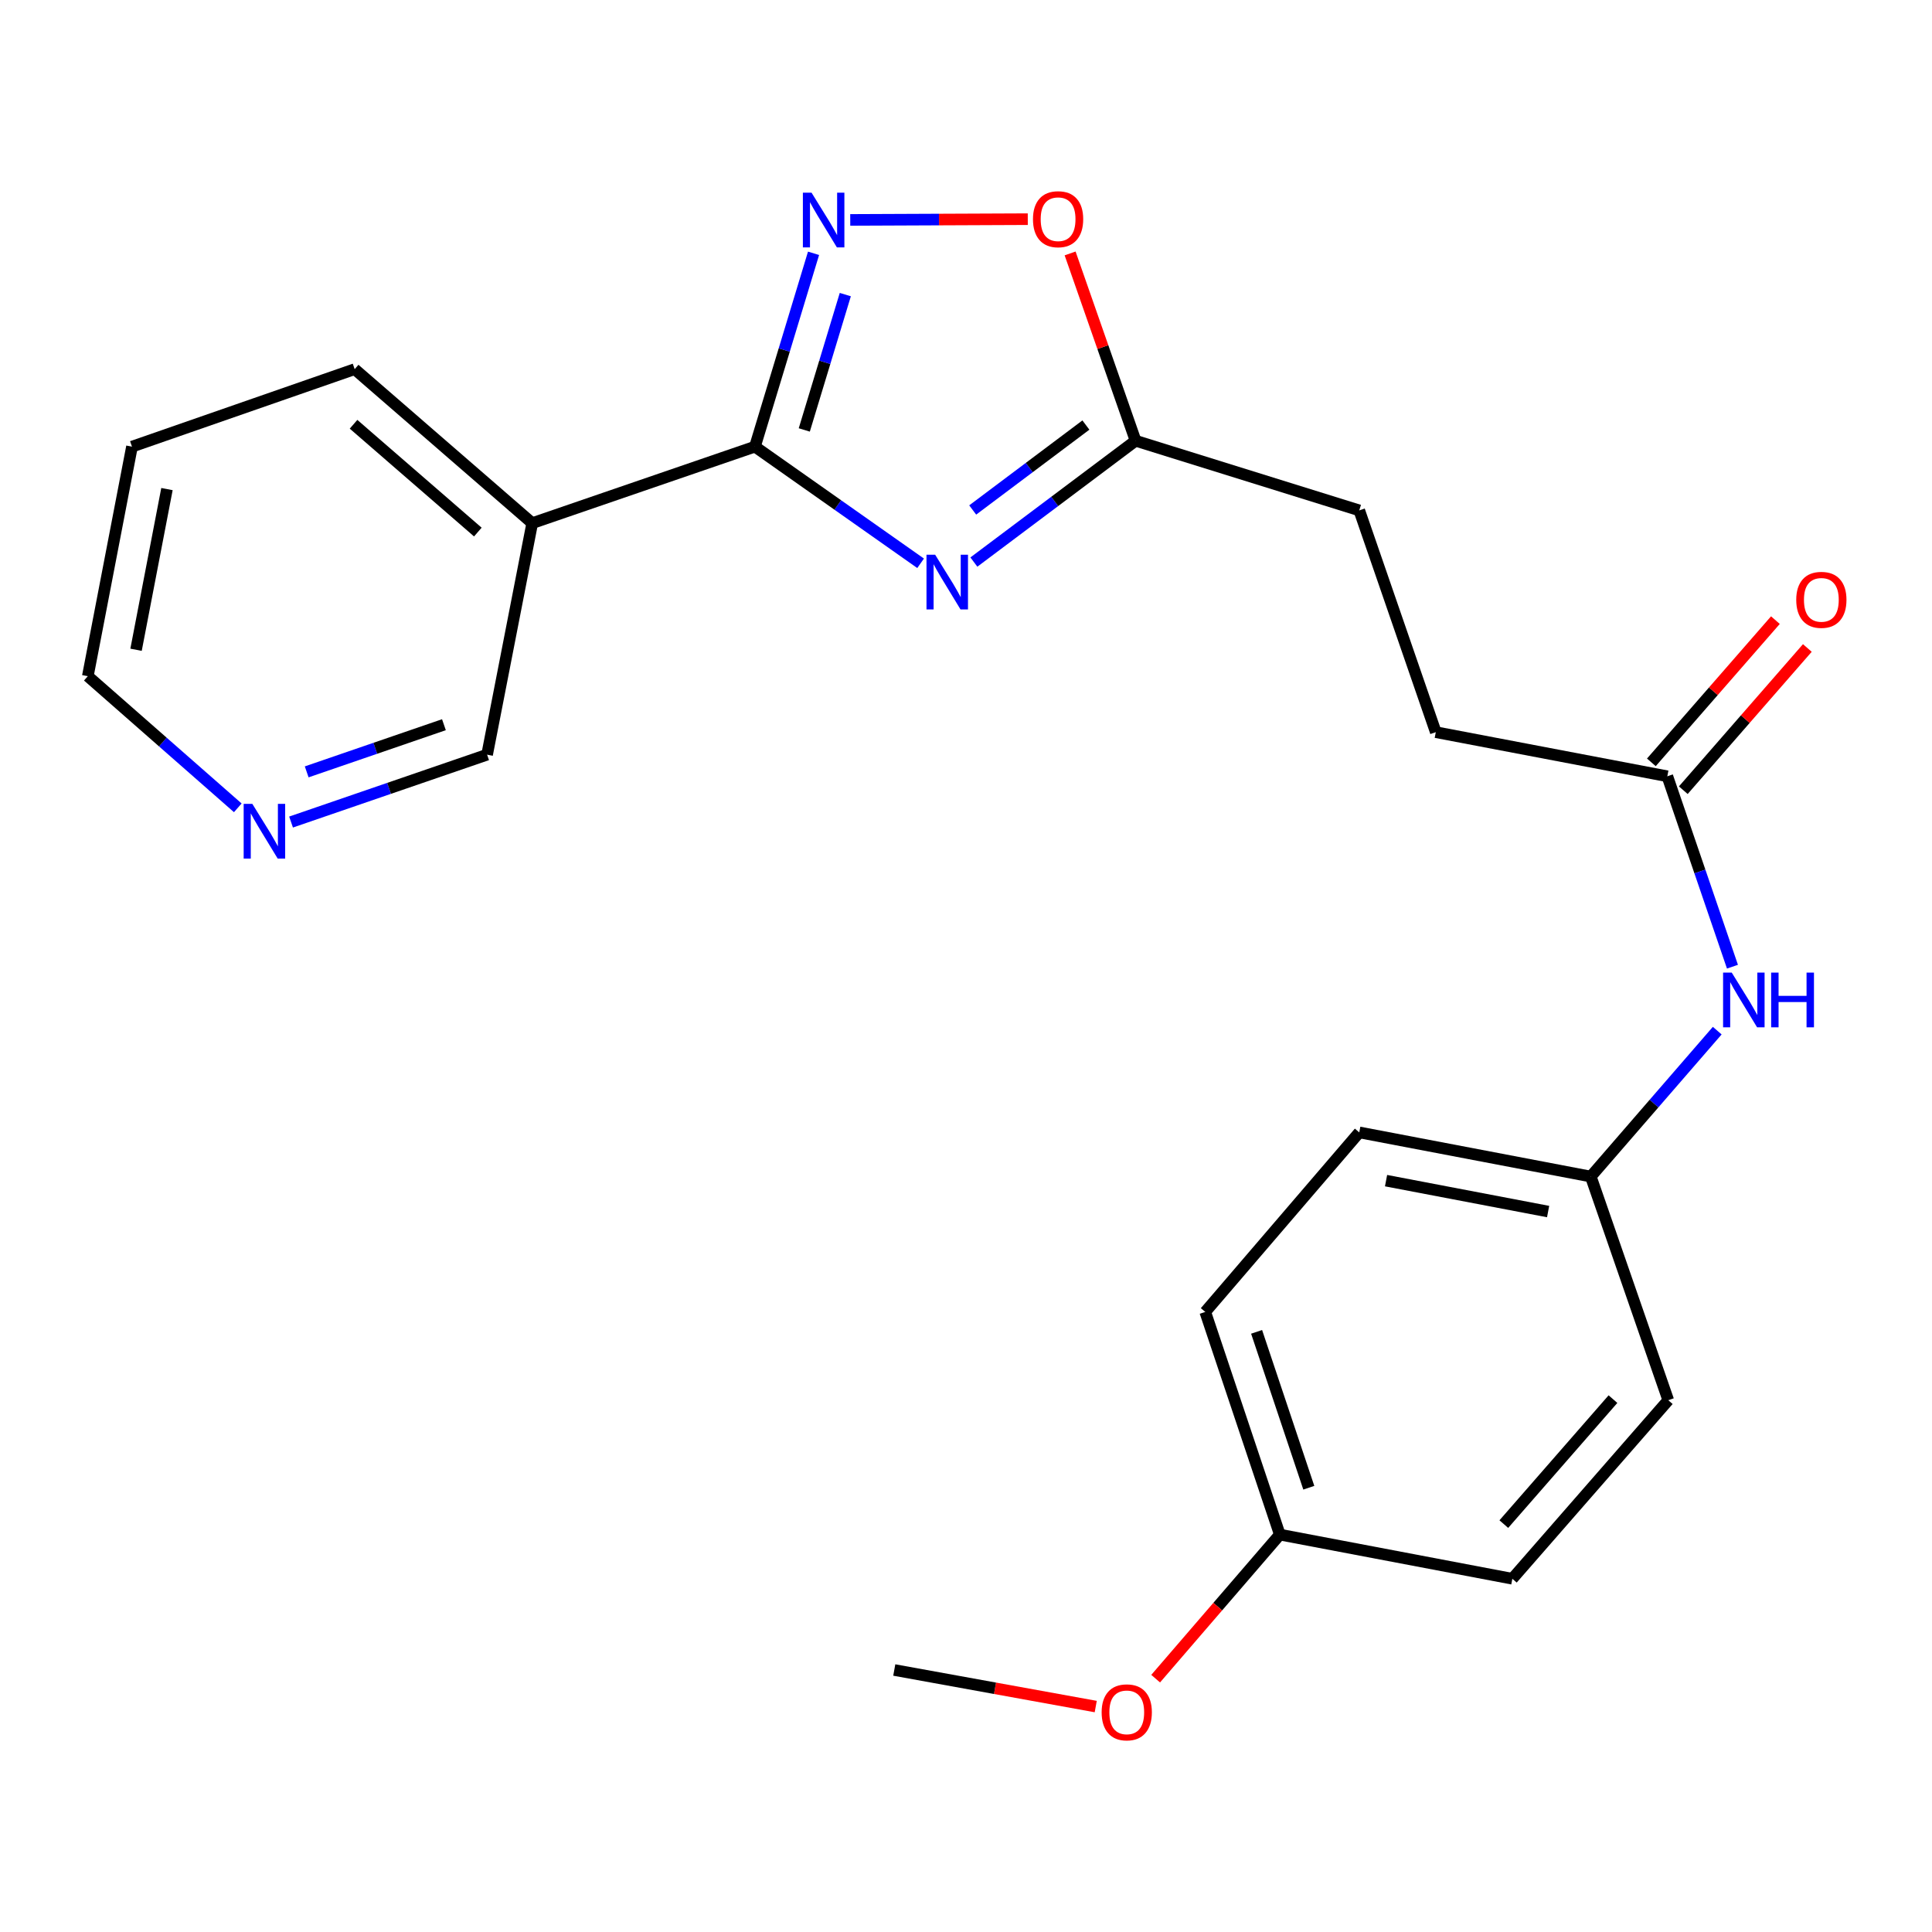 <?xml version='1.0' encoding='iso-8859-1'?>
<svg version='1.1' baseProfile='full'
              xmlns='http://www.w3.org/2000/svg'
                      xmlns:rdkit='http://www.rdkit.org/xml'
                      xmlns:xlink='http://www.w3.org/1999/xlink'
                  xml:space='preserve'
width='1000px' height='1000px' viewBox='0 0 1000 1000'>
<!-- END OF HEADER -->
<rect style='opacity:1.0;fill:#FFFFFF;stroke:none' width='1000' height='1000' x='0' y='0'> </rect>
<path class='bond-0' d='M 476.507,291.564 L 433.632,261.375' style='fill:none;fill-rule:evenodd;stroke:#0000FF;stroke-width:6px;stroke-linecap:butt;stroke-linejoin:miter;stroke-opacity:1' />
<path class='bond-0' d='M 433.632,261.375 L 390.757,231.185' style='fill:none;fill-rule:evenodd;stroke:#000000;stroke-width:6px;stroke-linecap:butt;stroke-linejoin:miter;stroke-opacity:1' />
<path class='bond-2' d='M 504.077,290.925 L 545.927,259.526' style='fill:none;fill-rule:evenodd;stroke:#0000FF;stroke-width:6px;stroke-linecap:butt;stroke-linejoin:miter;stroke-opacity:1' />
<path class='bond-2' d='M 545.927,259.526 L 587.777,228.127' style='fill:none;fill-rule:evenodd;stroke:#000000;stroke-width:6px;stroke-linecap:butt;stroke-linejoin:miter;stroke-opacity:1' />
<path class='bond-2' d='M 503.47,263.963 L 532.765,241.983' style='fill:none;fill-rule:evenodd;stroke:#0000FF;stroke-width:6px;stroke-linecap:butt;stroke-linejoin:miter;stroke-opacity:1' />
<path class='bond-2' d='M 532.765,241.983 L 562.06,220.004' style='fill:none;fill-rule:evenodd;stroke:#000000;stroke-width:6px;stroke-linecap:butt;stroke-linejoin:miter;stroke-opacity:1' />
<path class='bond-1' d='M 390.757,231.185 L 405.924,181.148' style='fill:none;fill-rule:evenodd;stroke:#000000;stroke-width:6px;stroke-linecap:butt;stroke-linejoin:miter;stroke-opacity:1' />
<path class='bond-1' d='M 405.924,181.148 L 421.09,131.112' style='fill:none;fill-rule:evenodd;stroke:#0000FF;stroke-width:6px;stroke-linecap:butt;stroke-linejoin:miter;stroke-opacity:1' />
<path class='bond-1' d='M 416.296,222.536 L 426.912,187.51' style='fill:none;fill-rule:evenodd;stroke:#000000;stroke-width:6px;stroke-linecap:butt;stroke-linejoin:miter;stroke-opacity:1' />
<path class='bond-1' d='M 426.912,187.51 L 437.529,152.484' style='fill:none;fill-rule:evenodd;stroke:#0000FF;stroke-width:6px;stroke-linecap:butt;stroke-linejoin:miter;stroke-opacity:1' />
<path class='bond-4' d='M 390.757,231.185 L 275.482,270.784' style='fill:none;fill-rule:evenodd;stroke:#000000;stroke-width:6px;stroke-linecap:butt;stroke-linejoin:miter;stroke-opacity:1' />
<path class='bond-23' d='M 440.085,113.829 L 486.031,113.636' style='fill:none;fill-rule:evenodd;stroke:#0000FF;stroke-width:6px;stroke-linecap:butt;stroke-linejoin:miter;stroke-opacity:1' />
<path class='bond-23' d='M 486.031,113.636 L 531.977,113.442' style='fill:none;fill-rule:evenodd;stroke:#FF0000;stroke-width:6px;stroke-linecap:butt;stroke-linejoin:miter;stroke-opacity:1' />
<path class='bond-3' d='M 587.777,228.127 L 570.832,179.651' style='fill:none;fill-rule:evenodd;stroke:#000000;stroke-width:6px;stroke-linecap:butt;stroke-linejoin:miter;stroke-opacity:1' />
<path class='bond-3' d='M 570.832,179.651 L 553.888,131.175' style='fill:none;fill-rule:evenodd;stroke:#FF0000;stroke-width:6px;stroke-linecap:butt;stroke-linejoin:miter;stroke-opacity:1' />
<path class='bond-10' d='M 587.777,228.127 L 703.552,264.18' style='fill:none;fill-rule:evenodd;stroke:#000000;stroke-width:6px;stroke-linecap:butt;stroke-linejoin:miter;stroke-opacity:1' />
<path class='bond-12' d='M 275.482,270.784 L 252.124,390.617' style='fill:none;fill-rule:evenodd;stroke:#000000;stroke-width:6px;stroke-linecap:butt;stroke-linejoin:miter;stroke-opacity:1' />
<path class='bond-19' d='M 275.482,270.784 L 183.576,191.075' style='fill:none;fill-rule:evenodd;stroke:#000000;stroke-width:6px;stroke-linecap:butt;stroke-linejoin:miter;stroke-opacity:1' />
<path class='bond-19' d='M 247.326,275.396 L 182.992,219.6' style='fill:none;fill-rule:evenodd;stroke:#000000;stroke-width:6px;stroke-linecap:butt;stroke-linejoin:miter;stroke-opacity:1' />
<path class='bond-5' d='M 863.008,401.802 L 743.163,378.969' style='fill:none;fill-rule:evenodd;stroke:#000000;stroke-width:6px;stroke-linecap:butt;stroke-linejoin:miter;stroke-opacity:1' />
<path class='bond-6' d='M 863.008,401.802 L 879.862,451.08' style='fill:none;fill-rule:evenodd;stroke:#000000;stroke-width:6px;stroke-linecap:butt;stroke-linejoin:miter;stroke-opacity:1' />
<path class='bond-6' d='M 879.862,451.08 L 896.717,500.358' style='fill:none;fill-rule:evenodd;stroke:#0000FF;stroke-width:6px;stroke-linecap:butt;stroke-linejoin:miter;stroke-opacity:1' />
<path class='bond-8' d='M 871.272,409.01 L 903.374,372.203' style='fill:none;fill-rule:evenodd;stroke:#000000;stroke-width:6px;stroke-linecap:butt;stroke-linejoin:miter;stroke-opacity:1' />
<path class='bond-8' d='M 903.374,372.203 L 935.476,335.395' style='fill:none;fill-rule:evenodd;stroke:#FF0000;stroke-width:6px;stroke-linecap:butt;stroke-linejoin:miter;stroke-opacity:1' />
<path class='bond-8' d='M 854.743,394.594 L 886.845,357.787' style='fill:none;fill-rule:evenodd;stroke:#000000;stroke-width:6px;stroke-linecap:butt;stroke-linejoin:miter;stroke-opacity:1' />
<path class='bond-8' d='M 886.845,357.787 L 918.947,320.98' style='fill:none;fill-rule:evenodd;stroke:#FF0000;stroke-width:6px;stroke-linecap:butt;stroke-linejoin:miter;stroke-opacity:1' />
<path class='bond-9' d='M 888.842,533.458 L 856.113,571.221' style='fill:none;fill-rule:evenodd;stroke:#0000FF;stroke-width:6px;stroke-linecap:butt;stroke-linejoin:miter;stroke-opacity:1' />
<path class='bond-9' d='M 856.113,571.221 L 823.384,608.983' style='fill:none;fill-rule:evenodd;stroke:#000000;stroke-width:6px;stroke-linecap:butt;stroke-linejoin:miter;stroke-opacity:1' />
<path class='bond-7' d='M 150.648,425.49 L 201.386,408.053' style='fill:none;fill-rule:evenodd;stroke:#0000FF;stroke-width:6px;stroke-linecap:butt;stroke-linejoin:miter;stroke-opacity:1' />
<path class='bond-7' d='M 201.386,408.053 L 252.124,390.617' style='fill:none;fill-rule:evenodd;stroke:#000000;stroke-width:6px;stroke-linecap:butt;stroke-linejoin:miter;stroke-opacity:1' />
<path class='bond-7' d='M 158.742,399.518 L 194.258,387.312' style='fill:none;fill-rule:evenodd;stroke:#0000FF;stroke-width:6px;stroke-linecap:butt;stroke-linejoin:miter;stroke-opacity:1' />
<path class='bond-7' d='M 194.258,387.312 L 229.775,375.107' style='fill:none;fill-rule:evenodd;stroke:#000000;stroke-width:6px;stroke-linecap:butt;stroke-linejoin:miter;stroke-opacity:1' />
<path class='bond-24' d='M 123.08,418.132 L 84.267,384.063' style='fill:none;fill-rule:evenodd;stroke:#0000FF;stroke-width:6px;stroke-linecap:butt;stroke-linejoin:miter;stroke-opacity:1' />
<path class='bond-24' d='M 84.267,384.063 L 45.455,349.994' style='fill:none;fill-rule:evenodd;stroke:#000000;stroke-width:6px;stroke-linecap:butt;stroke-linejoin:miter;stroke-opacity:1' />
<path class='bond-14' d='M 823.384,608.983 L 863.495,724.746' style='fill:none;fill-rule:evenodd;stroke:#000000;stroke-width:6px;stroke-linecap:butt;stroke-linejoin:miter;stroke-opacity:1' />
<path class='bond-15' d='M 823.384,608.983 L 703.552,586.126' style='fill:none;fill-rule:evenodd;stroke:#000000;stroke-width:6px;stroke-linecap:butt;stroke-linejoin:miter;stroke-opacity:1' />
<path class='bond-15' d='M 801.3,627.098 L 717.417,611.098' style='fill:none;fill-rule:evenodd;stroke:#000000;stroke-width:6px;stroke-linecap:butt;stroke-linejoin:miter;stroke-opacity:1' />
<path class='bond-11' d='M 703.552,264.18 L 743.163,378.969' style='fill:none;fill-rule:evenodd;stroke:#000000;stroke-width:6px;stroke-linecap:butt;stroke-linejoin:miter;stroke-opacity:1' />
<path class='bond-13' d='M 662.43,794.306 L 623.83,679.043' style='fill:none;fill-rule:evenodd;stroke:#000000;stroke-width:6px;stroke-linecap:butt;stroke-linejoin:miter;stroke-opacity:1' />
<path class='bond-13' d='M 677.436,770.052 L 650.417,689.368' style='fill:none;fill-rule:evenodd;stroke:#000000;stroke-width:6px;stroke-linecap:butt;stroke-linejoin:miter;stroke-opacity:1' />
<path class='bond-18' d='M 662.43,794.306 L 630.297,831.589' style='fill:none;fill-rule:evenodd;stroke:#000000;stroke-width:6px;stroke-linecap:butt;stroke-linejoin:miter;stroke-opacity:1' />
<path class='bond-18' d='M 630.297,831.589 L 598.164,868.871' style='fill:none;fill-rule:evenodd;stroke:#FF0000;stroke-width:6px;stroke-linecap:butt;stroke-linejoin:miter;stroke-opacity:1' />
<path class='bond-25' d='M 662.43,794.306 L 782.786,817.164' style='fill:none;fill-rule:evenodd;stroke:#000000;stroke-width:6px;stroke-linecap:butt;stroke-linejoin:miter;stroke-opacity:1' />
<path class='bond-17' d='M 863.495,724.746 L 782.786,817.164' style='fill:none;fill-rule:evenodd;stroke:#000000;stroke-width:6px;stroke-linecap:butt;stroke-linejoin:miter;stroke-opacity:1' />
<path class='bond-17' d='M 834.869,724.183 L 778.373,788.875' style='fill:none;fill-rule:evenodd;stroke:#000000;stroke-width:6px;stroke-linecap:butt;stroke-linejoin:miter;stroke-opacity:1' />
<path class='bond-16' d='M 703.552,586.126 L 623.83,679.043' style='fill:none;fill-rule:evenodd;stroke:#000000;stroke-width:6px;stroke-linecap:butt;stroke-linejoin:miter;stroke-opacity:1' />
<path class='bond-21' d='M 567.15,883.311 L 515.013,873.851' style='fill:none;fill-rule:evenodd;stroke:#FF0000;stroke-width:6px;stroke-linecap:butt;stroke-linejoin:miter;stroke-opacity:1' />
<path class='bond-21' d='M 515.013,873.851 L 462.876,864.39' style='fill:none;fill-rule:evenodd;stroke:#000000;stroke-width:6px;stroke-linecap:butt;stroke-linejoin:miter;stroke-opacity:1' />
<path class='bond-22' d='M 183.576,191.075 L 68.312,231.185' style='fill:none;fill-rule:evenodd;stroke:#000000;stroke-width:6px;stroke-linecap:butt;stroke-linejoin:miter;stroke-opacity:1' />
<path class='bond-20' d='M 45.455,349.994 L 68.312,231.185' style='fill:none;fill-rule:evenodd;stroke:#000000;stroke-width:6px;stroke-linecap:butt;stroke-linejoin:miter;stroke-opacity:1' />
<path class='bond-20' d='M 70.42,336.316 L 86.42,253.15' style='fill:none;fill-rule:evenodd;stroke:#000000;stroke-width:6px;stroke-linecap:butt;stroke-linejoin:miter;stroke-opacity:1' />
<path  class='atom-0' d='M 484.03 287.109
L 493.31 302.109
Q 494.23 303.589, 495.71 306.269
Q 497.19 308.949, 497.27 309.109
L 497.27 287.109
L 501.03 287.109
L 501.03 315.429
L 497.15 315.429
L 487.19 299.029
Q 486.03 297.109, 484.79 294.909
Q 483.59 292.709, 483.23 292.029
L 483.23 315.429
L 479.55 315.429
L 479.55 287.109
L 484.03 287.109
' fill='#0000FF'/>
<path  class='atom-2' d='M 420.051 99.727
L 429.331 114.727
Q 430.251 116.207, 431.731 118.887
Q 433.211 121.567, 433.291 121.727
L 433.291 99.727
L 437.051 99.727
L 437.051 128.047
L 433.171 128.047
L 423.211 111.647
Q 422.051 109.727, 420.811 107.527
Q 419.611 105.327, 419.251 104.647
L 419.251 128.047
L 415.571 128.047
L 415.571 99.727
L 420.051 99.727
' fill='#0000FF'/>
<path  class='atom-4' d='M 534.666 113.456
Q 534.666 106.656, 538.026 102.856
Q 541.386 99.056, 547.666 99.056
Q 553.946 99.056, 557.306 102.856
Q 560.666 106.656, 560.666 113.456
Q 560.666 120.336, 557.266 124.256
Q 553.866 128.136, 547.666 128.136
Q 541.426 128.136, 538.026 124.256
Q 534.666 120.376, 534.666 113.456
M 547.666 124.936
Q 551.986 124.936, 554.306 122.056
Q 556.666 119.136, 556.666 113.456
Q 556.666 107.896, 554.306 105.096
Q 551.986 102.256, 547.666 102.256
Q 543.346 102.256, 540.986 105.056
Q 538.666 107.856, 538.666 113.456
Q 538.666 119.176, 540.986 122.056
Q 543.346 124.936, 547.666 124.936
' fill='#FF0000'/>
<path  class='atom-7' d='M 896.346 503.417
L 905.626 518.417
Q 906.546 519.897, 908.026 522.577
Q 909.506 525.257, 909.586 525.417
L 909.586 503.417
L 913.346 503.417
L 913.346 531.737
L 909.466 531.737
L 899.506 515.337
Q 898.346 513.417, 897.106 511.217
Q 895.906 509.017, 895.546 508.337
L 895.546 531.737
L 891.866 531.737
L 891.866 503.417
L 896.346 503.417
' fill='#0000FF'/>
<path  class='atom-7' d='M 916.746 503.417
L 920.586 503.417
L 920.586 515.457
L 935.066 515.457
L 935.066 503.417
L 938.906 503.417
L 938.906 531.737
L 935.066 531.737
L 935.066 518.657
L 920.586 518.657
L 920.586 531.737
L 916.746 531.737
L 916.746 503.417
' fill='#0000FF'/>
<path  class='atom-8' d='M 130.601 416.068
L 139.881 431.068
Q 140.801 432.548, 142.281 435.228
Q 143.761 437.908, 143.841 438.068
L 143.841 416.068
L 147.601 416.068
L 147.601 444.388
L 143.721 444.388
L 133.761 427.988
Q 132.601 426.068, 131.361 423.868
Q 130.161 421.668, 129.801 420.988
L 129.801 444.388
L 126.121 444.388
L 126.121 416.068
L 130.601 416.068
' fill='#0000FF'/>
<path  class='atom-9' d='M 929.729 310.475
Q 929.729 303.675, 933.089 299.875
Q 936.449 296.075, 942.729 296.075
Q 949.009 296.075, 952.369 299.875
Q 955.729 303.675, 955.729 310.475
Q 955.729 317.355, 952.329 321.275
Q 948.929 325.155, 942.729 325.155
Q 936.489 325.155, 933.089 321.275
Q 929.729 317.395, 929.729 310.475
M 942.729 321.955
Q 947.049 321.955, 949.369 319.075
Q 951.729 316.155, 951.729 310.475
Q 951.729 304.915, 949.369 302.115
Q 947.049 299.275, 942.729 299.275
Q 938.409 299.275, 936.049 302.075
Q 933.729 304.875, 933.729 310.475
Q 933.729 316.195, 936.049 319.075
Q 938.409 321.955, 942.729 321.955
' fill='#FF0000'/>
<path  class='atom-19' d='M 570.208 886.304
Q 570.208 879.504, 573.568 875.704
Q 576.928 871.904, 583.208 871.904
Q 589.488 871.904, 592.848 875.704
Q 596.208 879.504, 596.208 886.304
Q 596.208 893.184, 592.808 897.104
Q 589.408 900.984, 583.208 900.984
Q 576.968 900.984, 573.568 897.104
Q 570.208 893.224, 570.208 886.304
M 583.208 897.784
Q 587.528 897.784, 589.848 894.904
Q 592.208 891.984, 592.208 886.304
Q 592.208 880.744, 589.848 877.944
Q 587.528 875.104, 583.208 875.104
Q 578.888 875.104, 576.528 877.904
Q 574.208 880.704, 574.208 886.304
Q 574.208 892.024, 576.528 894.904
Q 578.888 897.784, 583.208 897.784
' fill='#FF0000'/>
</svg>
